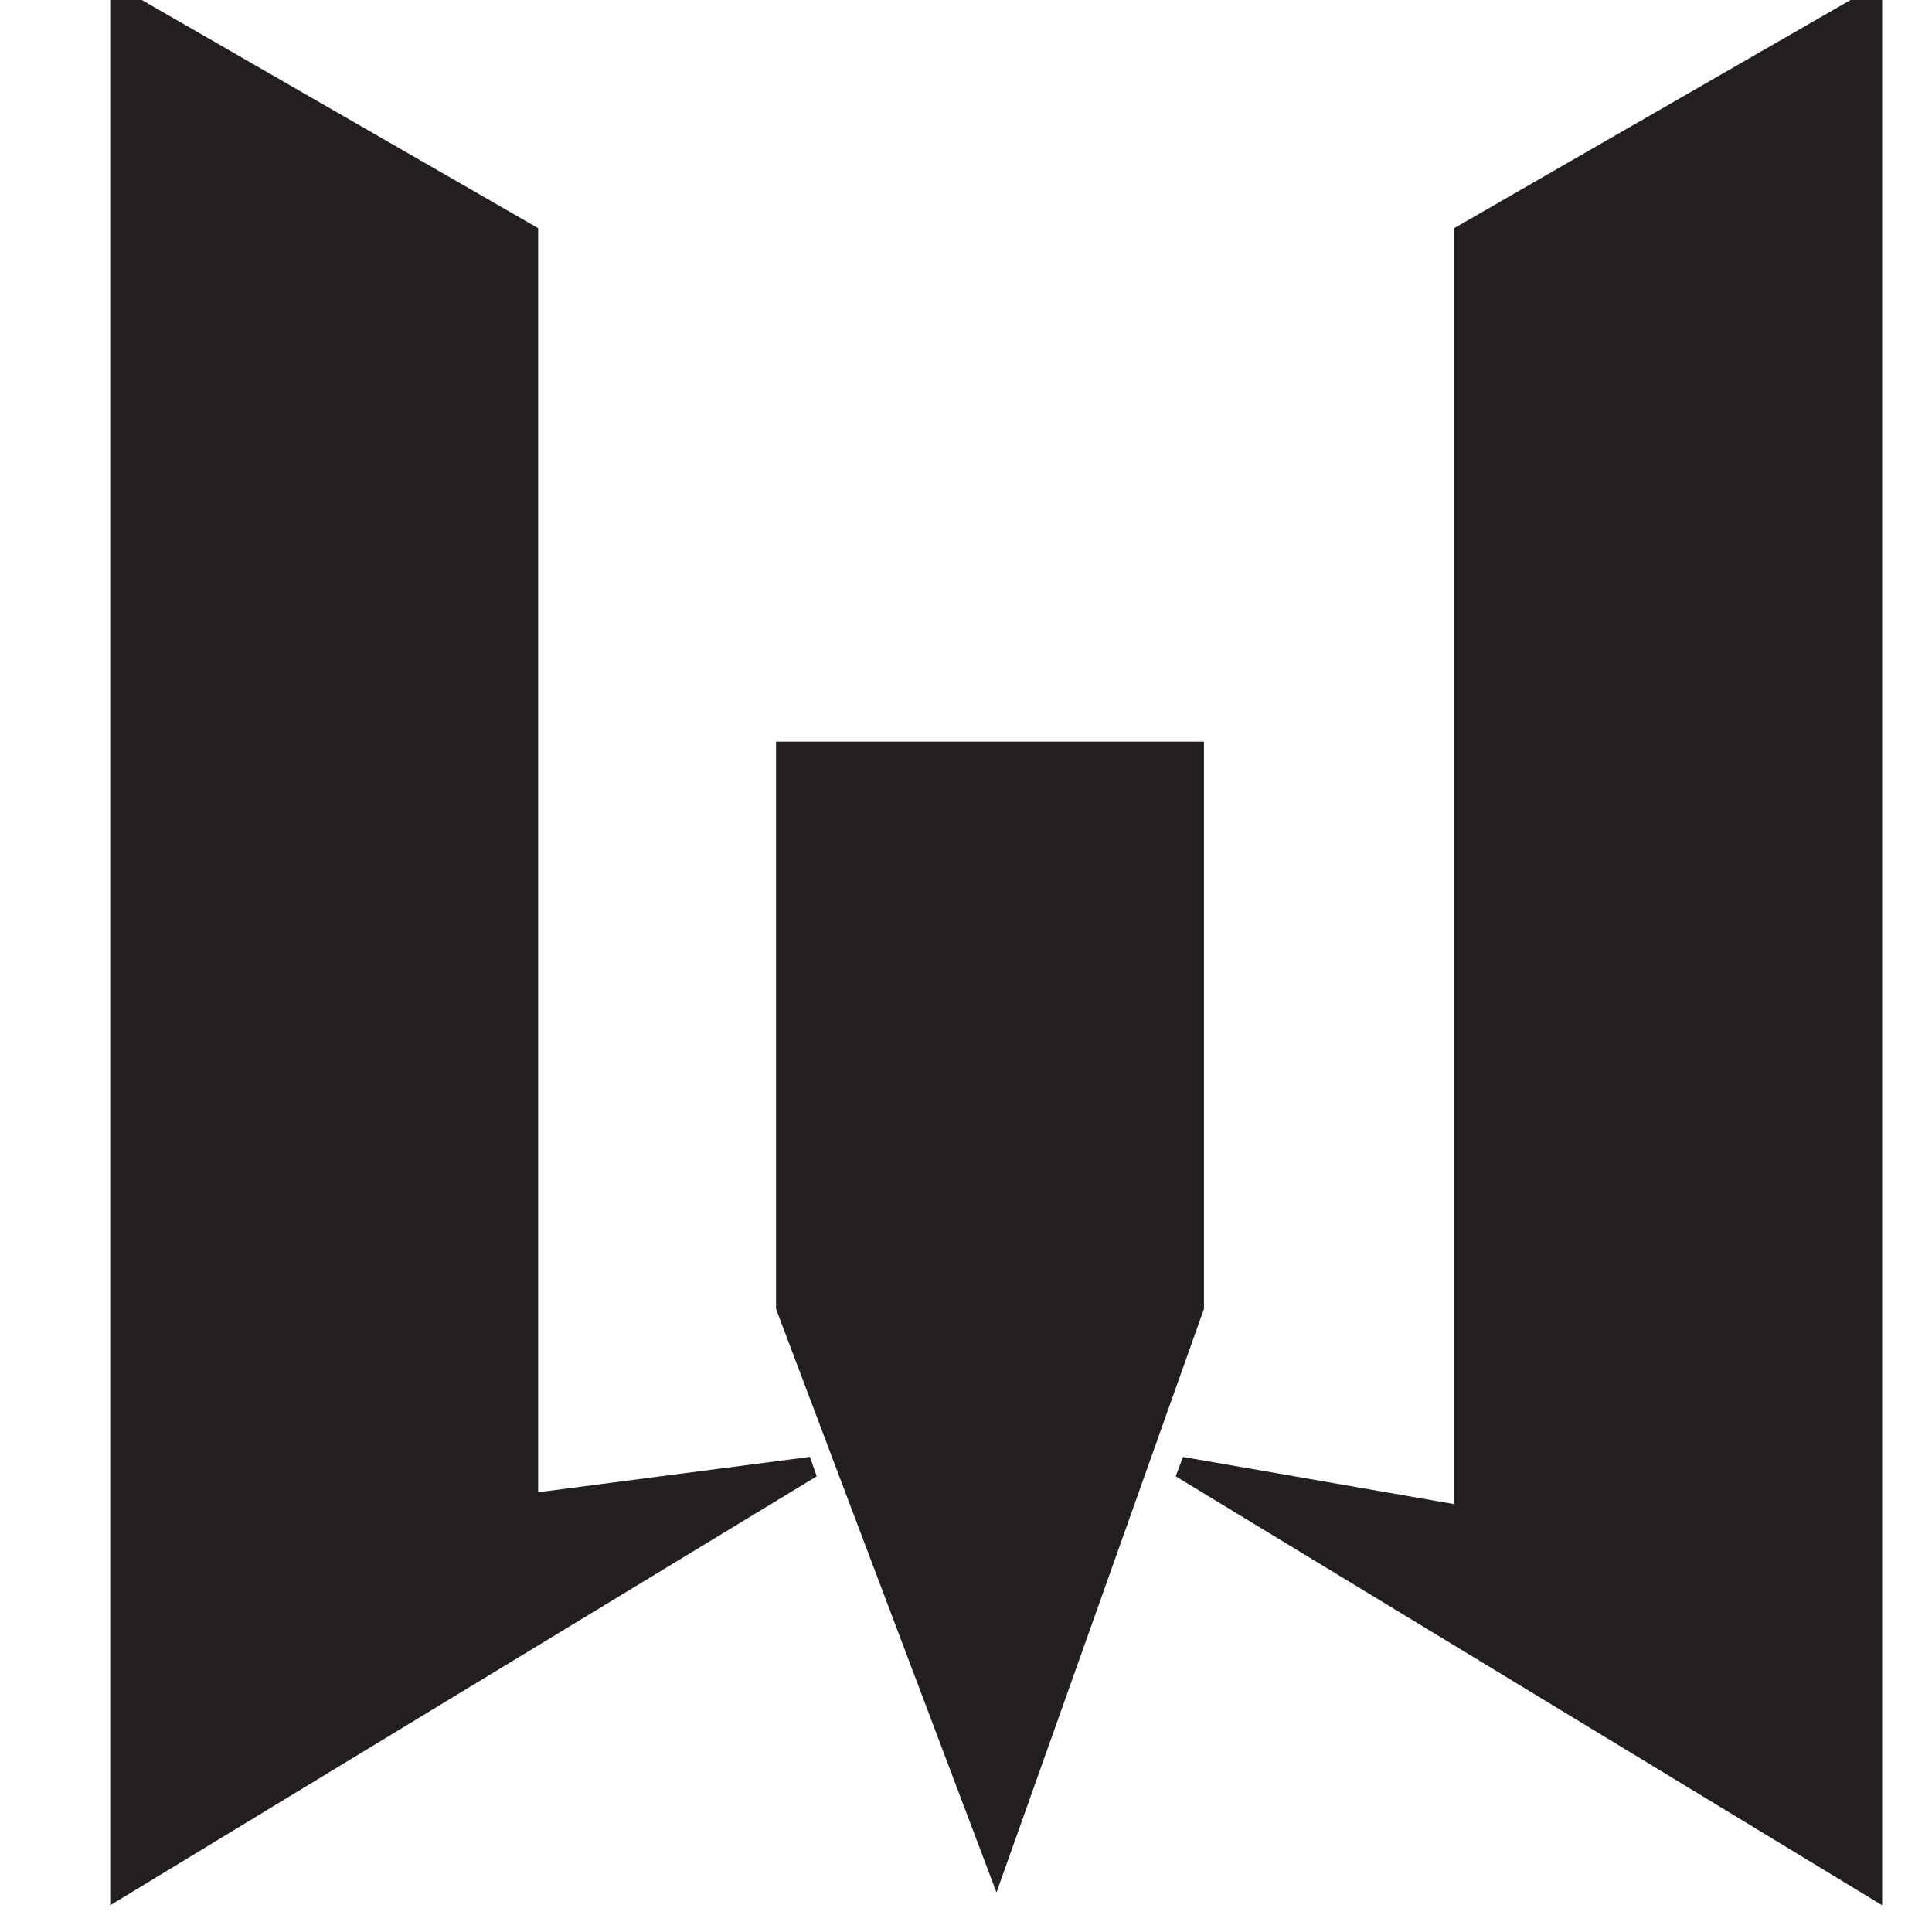 <svg width="32" height="32" viewBox="0 0 32 32" fill="none" xmlns="http://www.w3.org/2000/svg">
<g clip-path="url(#clip0_1120_19305)">
<path d="M2 -1.09776e-05L8.739 3.88V24.915L13.437 24.303L2 31.247V-1.09776e-05Z" fill="#231F20"/>
<path d="M2 -1.09776e-05L8.739 3.88V24.915L13.437 24.303L2 31.247V-1.09776e-05Z" stroke="#231F20" stroke-width="0.349"/>
<path d="M31 -1.09776e-05L24.26 3.88V25.12L19.564 24.303L31 31.247V-1.09776e-05Z" fill="#231F20"/>
<path d="M31 -1.09776e-05L24.26 3.88V25.12L19.564 24.303L31 31.247V-1.09776e-05Z" stroke="#231F20" stroke-width="0.349"/>
<path d="M13.028 12.458H19.767V21.648L16.5 30.838L13.028 21.648V12.458Z" fill="#231F20"/>
<path d="M13.028 12.458H19.767V21.648L16.5 30.838L13.028 21.648V12.458Z" stroke="#231F20" stroke-width="0.349"/>
</g>
<defs>
<clipPath id="clip0_1120_19305">
<rect width="32" height="32" fill="white"/>
</clipPath>
</defs>
</svg>
